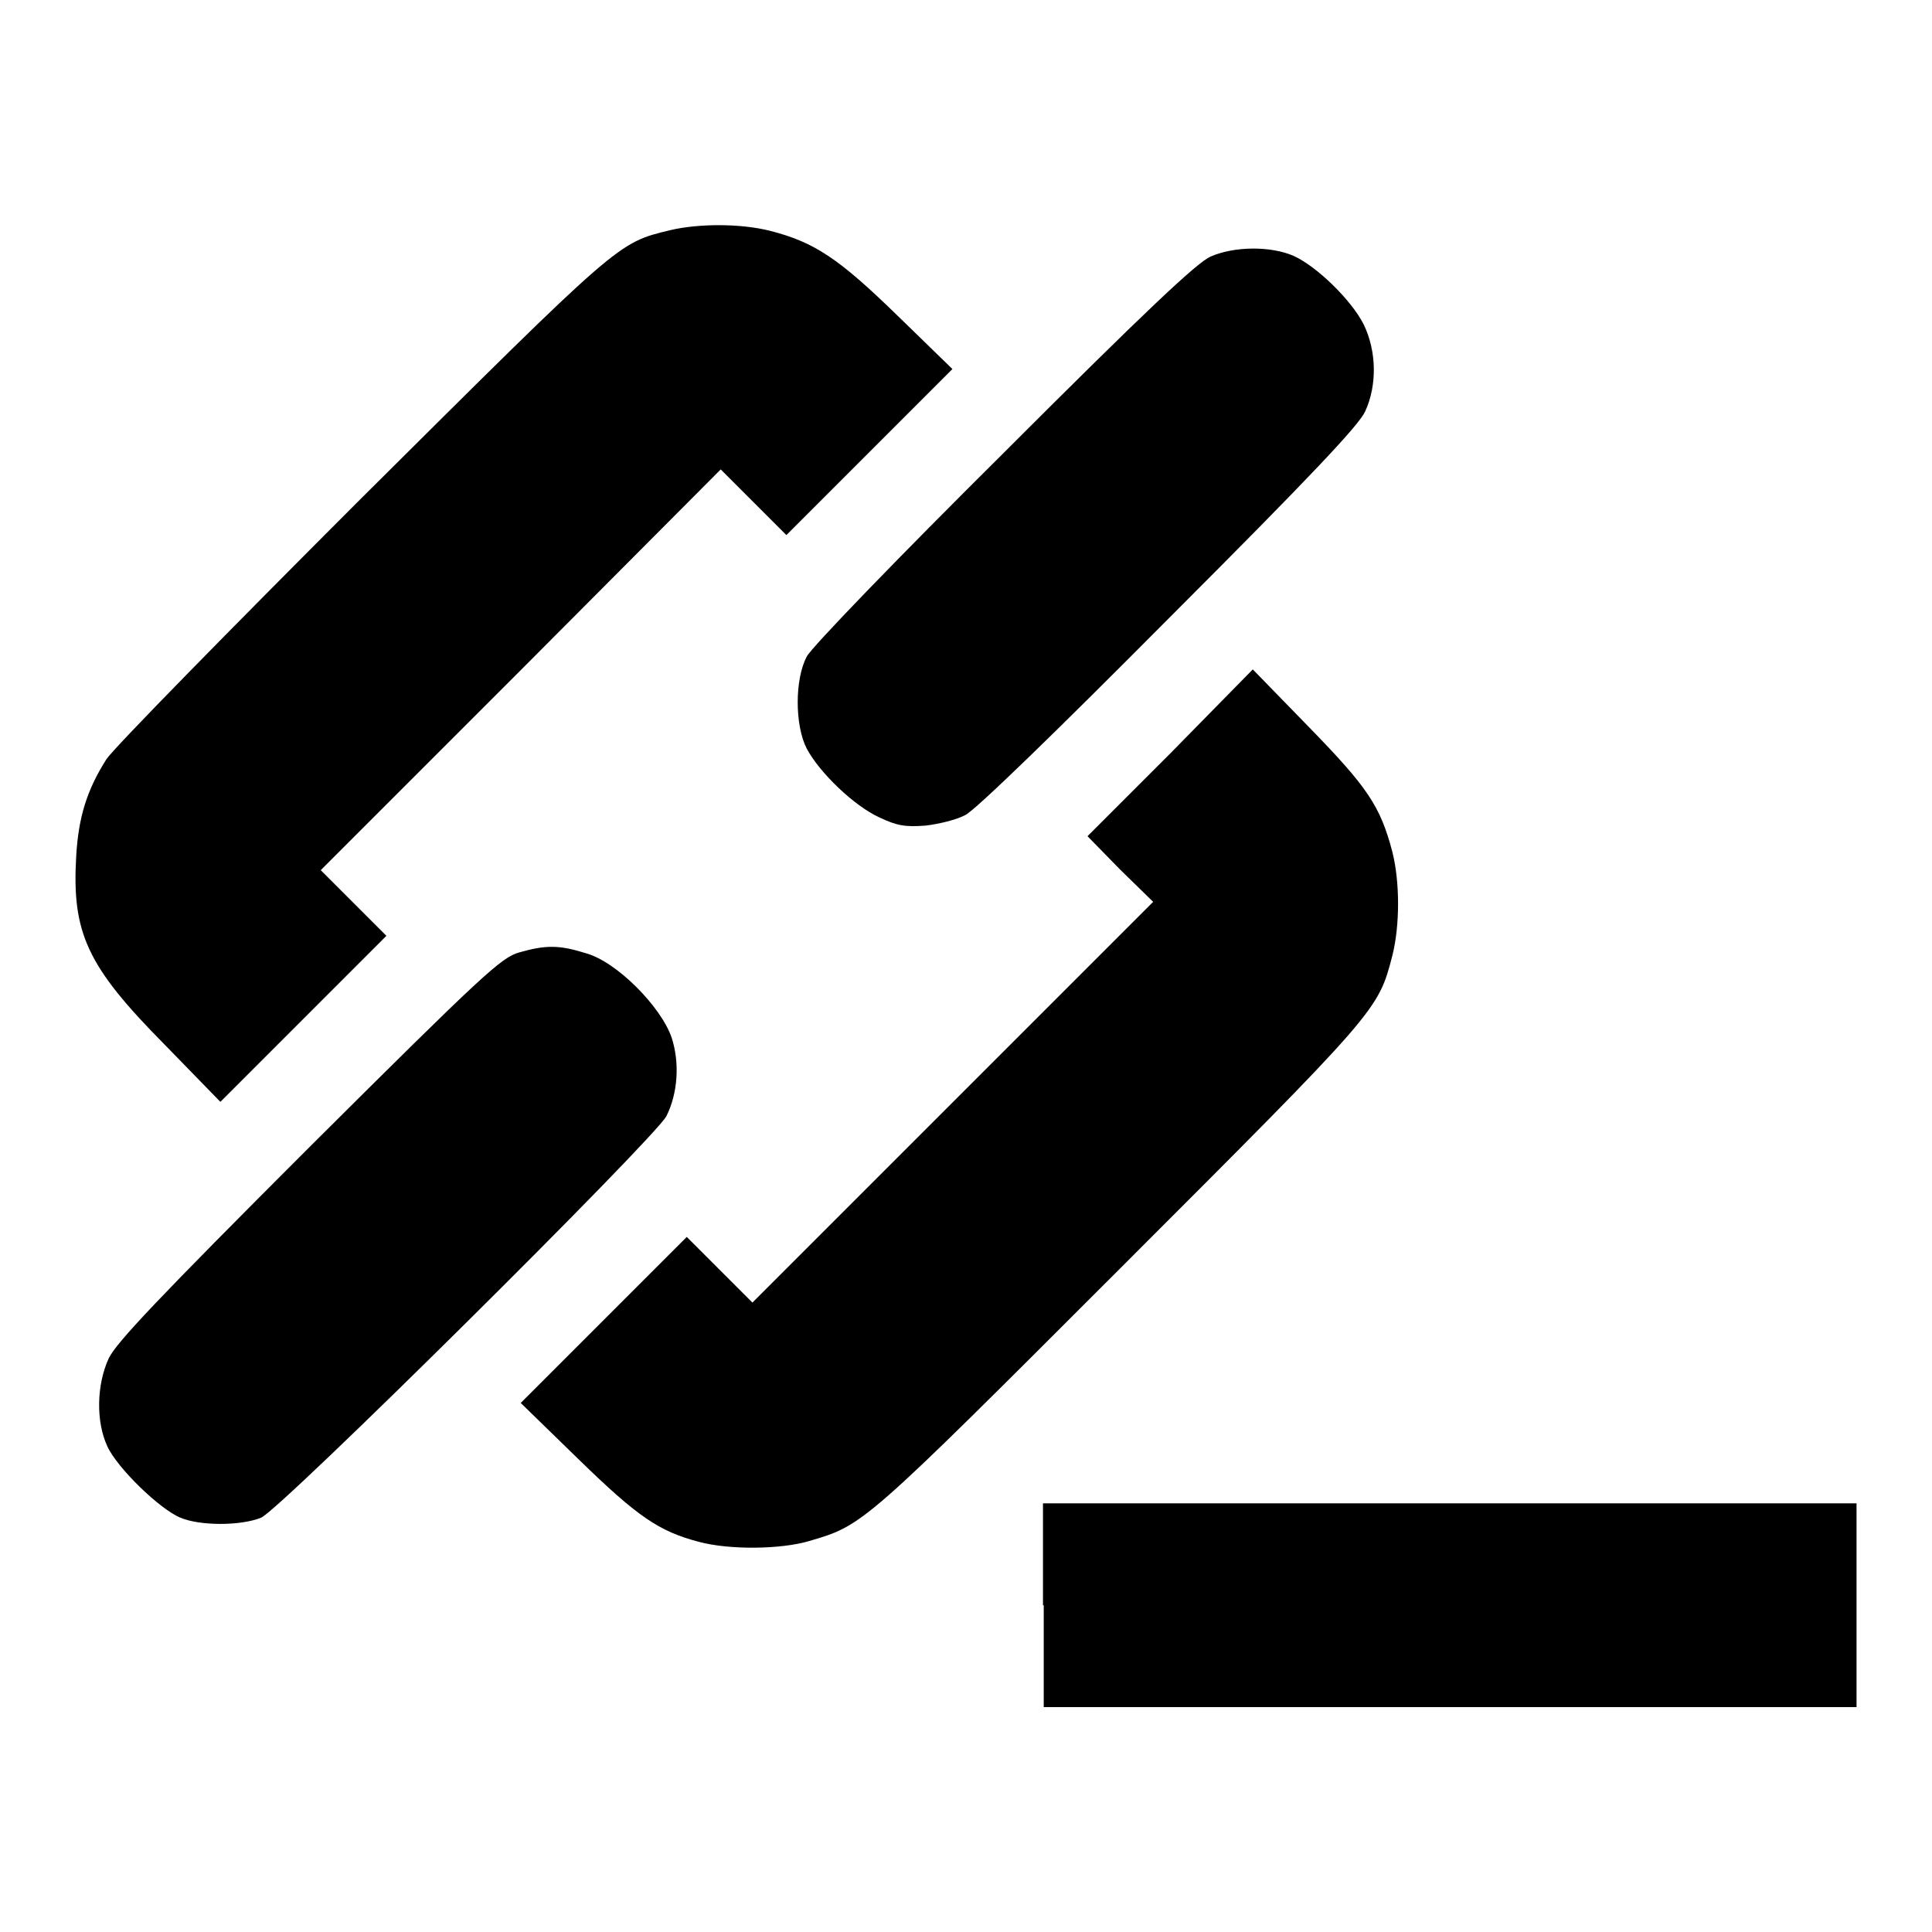 <?xml version="1.0" encoding="utf-8"?>
<!-- Svg Vector Icons : http://www.onlinewebfonts.com/icon -->
<!DOCTYPE svg PUBLIC "-//W3C//DTD SVG 1.1//EN" "http://www.w3.org/Graphics/SVG/1.1/DTD/svg11.dtd">
<svg version="1.1" xmlns="http://www.w3.org/2000/svg" xmlns:xlink="http://www.w3.org/1999/xlink" x="0px" y="0px" viewBox="0 0 256 256" enable-background="new 0 0 256 256" xml:space="preserve">
<g><g><g><path fill="#000000" d="M88.8,30.5c-7,1.7-6.5,1.3-41,35.6c-17.6,17.6-32.8,33.1-33.7,34.5c-2.6,4.1-3.7,7.7-4,12.8c-0.6,10.2,1.4,14.6,11.7,25l7.4,7.6l11-11l11-11l-4.3-4.3l-4.4-4.4L69,88.8l26.5-26.6l4.4,4.4l4.3,4.3l11-11l11-11l-7.3-7.1c-7.8-7.6-11-9.7-16.8-11.2C98.2,29.6,92.6,29.6,88.8,30.5z"/><path fill="#000000" d="M160.4,34c-1.8,0.8-8.5,7.1-27.4,26c-14.1,14-25.5,25.8-26.1,27c-1.6,3-1.6,9.1,0,12.2c1.7,3.2,6.3,7.6,9.6,9.1c2.3,1.1,3.4,1.3,6.1,1.1c1.8-0.2,4.2-0.8,5.3-1.4c1.3-0.6,12.3-11.3,27-26.1c18.9-18.9,25.2-25.6,26-27.4c1.6-3.5,1.5-8-0.2-11.5c-1.6-3.2-6.2-7.7-9.3-9.1C168.4,32.6,163.6,32.6,160.4,34z"/><path fill="#000000" d="M155.1,99.8l-11,11l4.3,4.4l4.4,4.3L126.3,146l-26.6,26.6l-4.4-4.4l-4.3-4.3l-11,11l-11,11l7.6,7.4c7.9,7.7,10.7,9.6,16,11c4.1,1.1,10.9,1,14.6-0.1c7.2-2.1,7.1-2,41.2-36.1c34.4-34.4,34.2-34.2,36.1-41.5c1-4,1-9.7,0-13.7c-1.6-6.1-3.3-8.6-11.1-16.6l-7.4-7.6L155.1,99.8z"/><path fill="#000000" d="M68.8,126.2c-2.4,0.7-4.6,2.7-27.9,25.9C21,172,15.4,177.9,14.4,180c-1.6,3.5-1.7,8.3-0.2,11.6c1.3,2.9,7,8.4,9.7,9.5c2.6,1.1,8,1.1,10.7,0c2.6-1.1,52-50.1,53.7-53.2c1.5-3,1.8-7,0.7-10.4c-1.4-4.1-7.3-10.1-11.4-11.2C74.1,125.2,72.3,125.2,68.8,126.2z"/><path fill="#000000" d="M138.3,212.7v13.5h53.9H246v-13.5v-13.5h-53.9h-53.9V212.7z"/></g></g></g>
</svg>